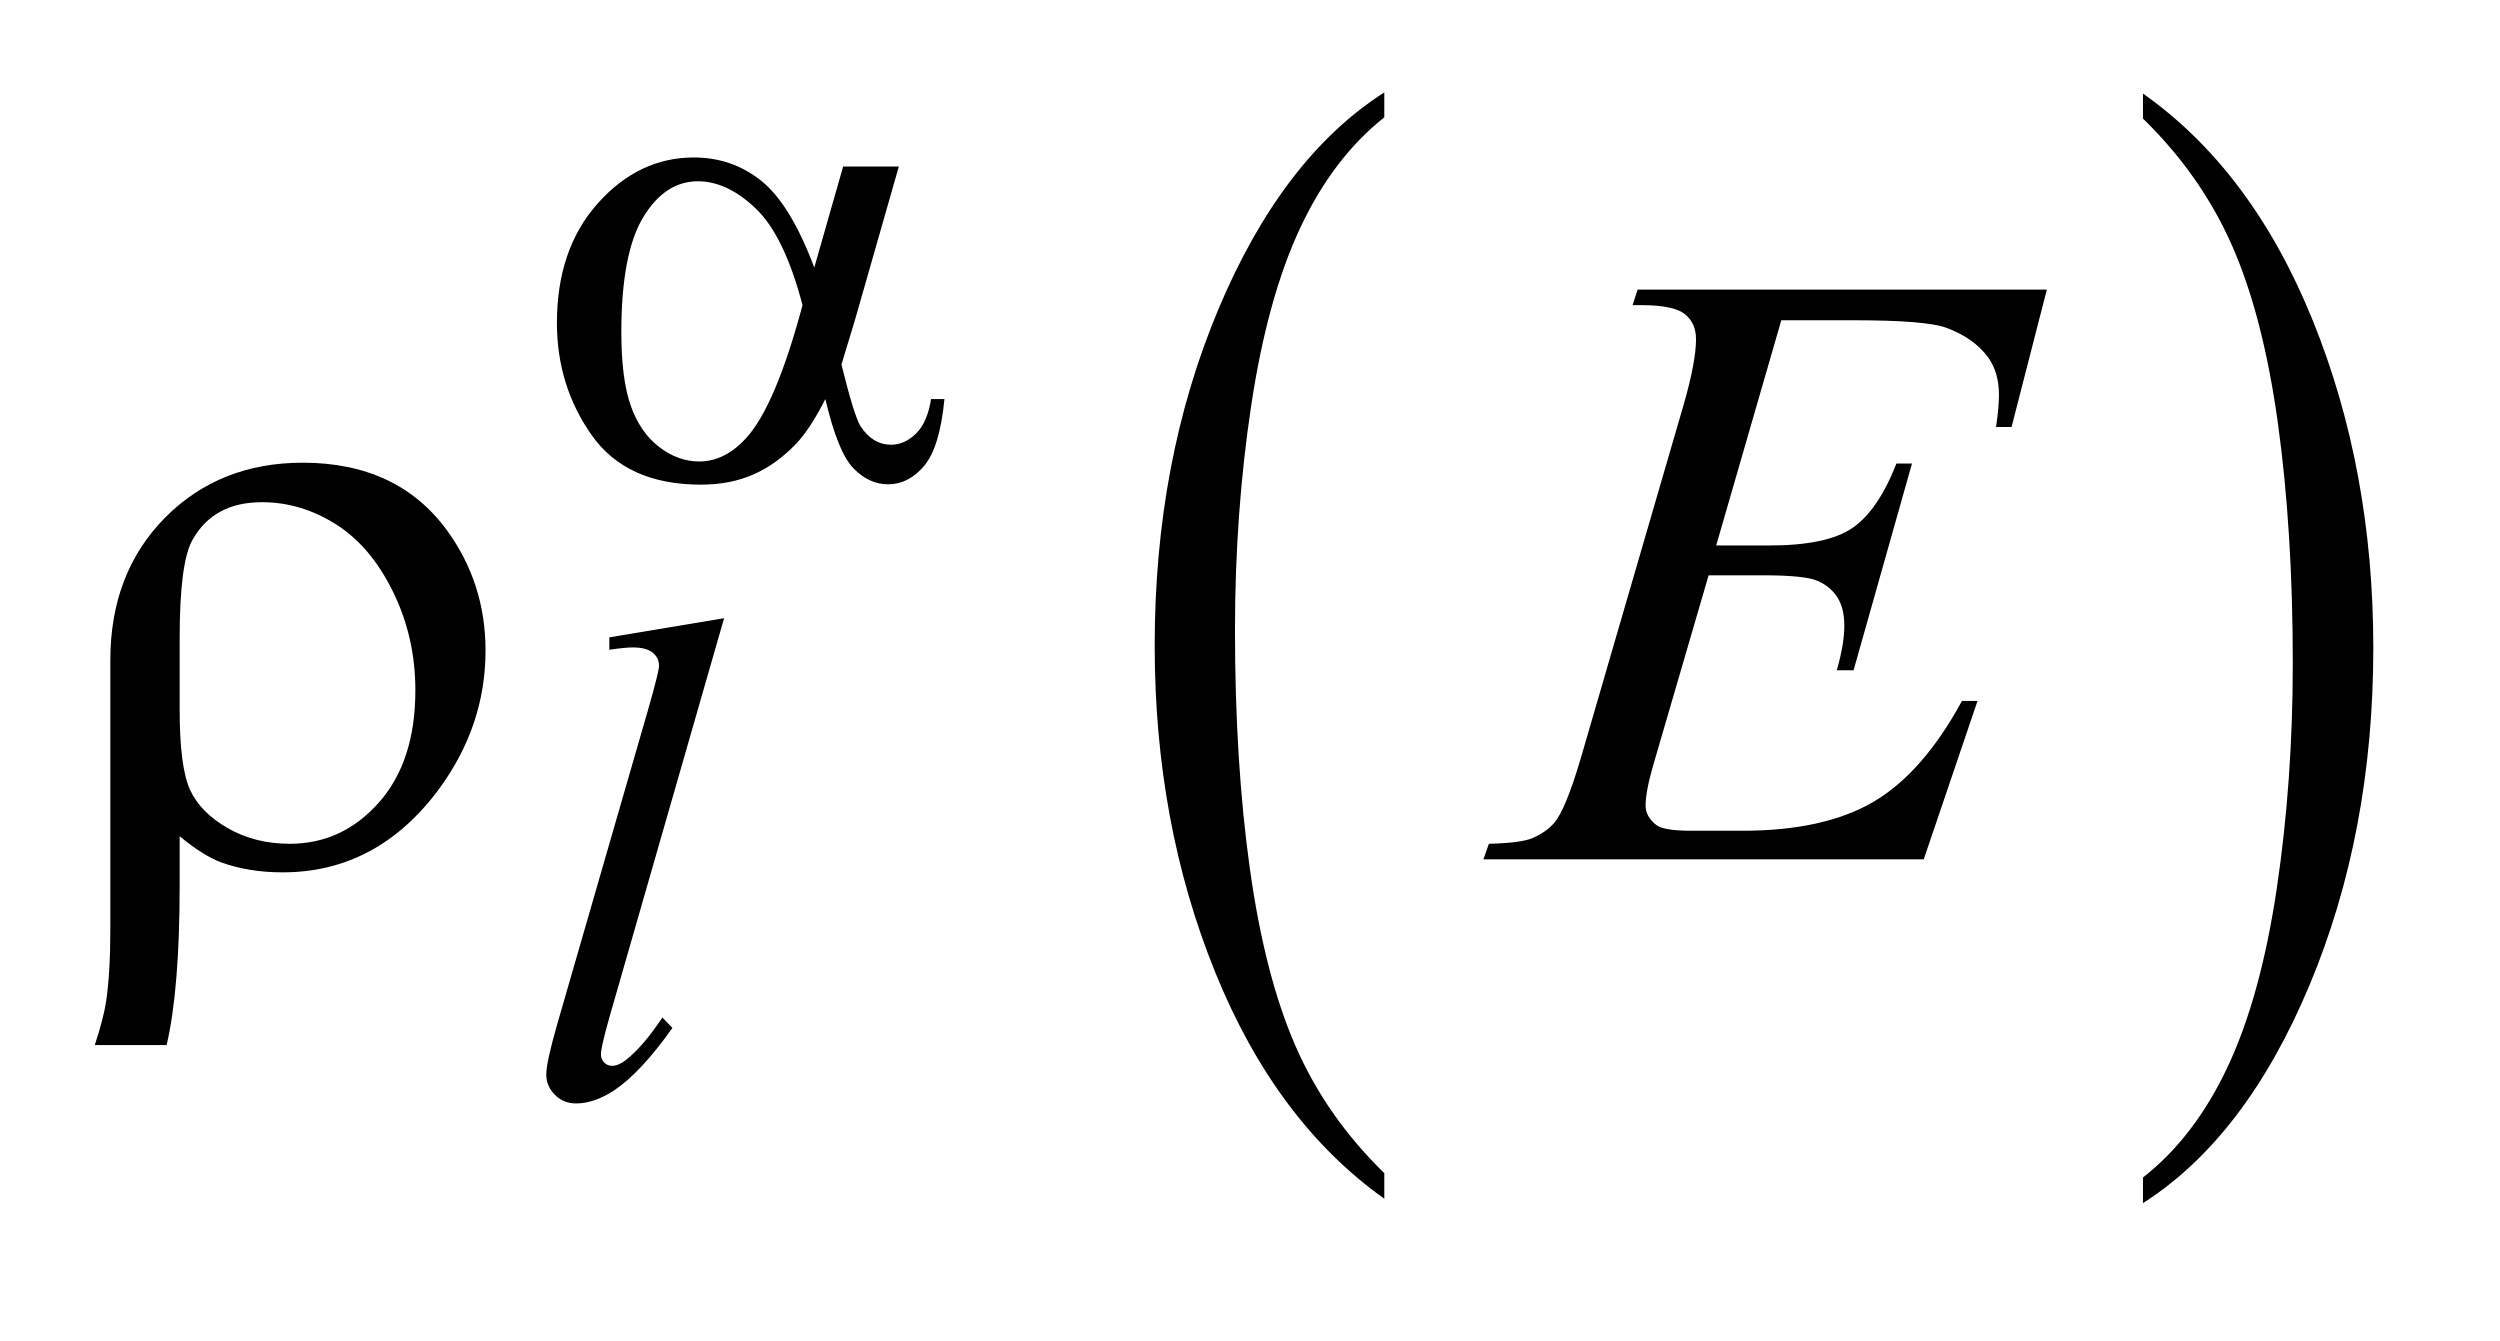 <?xml version="1.0" encoding="UTF-8"?>
<!DOCTYPE svg PUBLIC '-//W3C//DTD SVG 1.0//EN'
          'http://www.w3.org/TR/2001/REC-SVG-20010904/DTD/svg10.dtd'>
<svg stroke-dasharray="none" shape-rendering="auto" xmlns="http://www.w3.org/2000/svg" font-family="'Dialog'" text-rendering="auto" width="41" fill-opacity="1" color-interpolation="auto" color-rendering="auto" preserveAspectRatio="xMidYMid meet" font-size="12px" viewBox="0 0 41 22" fill="black" xmlns:xlink="http://www.w3.org/1999/xlink" stroke="black" image-rendering="auto" stroke-miterlimit="10" stroke-linecap="square" stroke-linejoin="miter" font-style="normal" stroke-width="1" height="22" stroke-dashoffset="0" font-weight="normal" stroke-opacity="1"
><!--Generated by the Batik Graphics2D SVG Generator--><defs id="genericDefs"
  /><g
  ><defs id="defs1"
    ><clipPath clipPathUnits="userSpaceOnUse" id="clipPath1"
      ><path d="M1.058 2.997 L26.928 2.997 L26.928 16.621 L1.058 16.621 L1.058 2.997 Z"
      /></clipPath
      ><clipPath clipPathUnits="userSpaceOnUse" id="clipPath2"
      ><path d="M33.817 95.754 L33.817 531.011 L860.324 531.011 L860.324 95.754 Z"
      /></clipPath
    ></defs
    ><g transform="scale(1.576,1.576) translate(-1.058,-2.997) matrix(0.031,0,0,0.031,0,0)"
    ><path d="M498.812 490.484 L498.812 499.062 Q462.375 473.156 442.055 423.055 Q421.734 372.953 421.734 313.375 Q421.734 251.422 443.102 200.523 Q464.469 149.625 498.812 127.703 L498.812 136.078 Q481.641 149.625 470.609 173.133 Q459.578 196.641 454.133 232.797 Q448.688 268.953 448.688 308.203 Q448.688 352.625 453.711 388.484 Q458.734 424.344 469.07 447.953 Q479.406 471.562 498.812 490.484 Z" stroke="none" clip-path="url(#clipPath2)"
    /></g
    ><g transform="matrix(0.049,0,0,0.049,-1.668,-4.723)"
    ><path d="M751.281 136.078 L751.281 127.703 Q787.734 153.406 808.055 203.508 Q828.375 253.609 828.375 313.188 Q828.375 375.141 807.008 426.141 Q785.641 477.141 751.281 499.062 L751.281 490.484 Q768.594 476.938 779.633 453.43 Q790.672 429.922 796.047 393.867 Q801.422 357.812 801.422 318.359 Q801.422 274.141 796.461 238.18 Q791.5 202.219 781.102 178.609 Q770.703 155 751.281 136.078 Z" stroke="none" clip-path="url(#clipPath2)"
    /></g
    ><g transform="matrix(0.049,0,0,0.049,-1.668,-4.723)"
    ><path d="M276.391 303.297 L237.984 436.938 Q235.172 446.938 235.172 449.188 Q235.172 450.875 236.242 451.992 Q237.312 453.109 238.891 453.109 Q241.016 453.109 243.484 451.203 Q249.328 446.609 255.734 436.938 L259.094 440.422 Q248.438 455.469 239.453 461.422 Q232.812 465.703 226.875 465.703 Q222.594 465.703 219.734 462.781 Q216.875 459.859 216.875 456.031 Q216.875 452 220.469 439.422 L250.906 334.078 Q254.609 321.156 254.609 319.25 Q254.609 316.547 252.477 314.812 Q250.344 313.078 245.844 313.078 Q243.266 313.078 237.984 313.859 L237.984 309.703 L276.391 303.297 Z" stroke="none" clip-path="url(#clipPath2)"
    /></g
    ><g transform="matrix(0.049,0,0,0.049,-1.668,-4.723)"
    ><path d="M630.234 203.578 L608.438 278.953 L626.297 278.953 Q645.422 278.953 654 273.117 Q662.578 267.281 668.766 251.531 L673.969 251.531 L654.422 320.719 L648.797 320.719 Q651.328 312 651.328 305.812 Q651.328 299.766 648.867 296.109 Q646.406 292.453 642.117 290.695 Q637.828 288.938 624.047 288.938 L605.906 288.938 L587.484 352.078 Q584.812 361.219 584.812 366 Q584.812 369.656 588.328 372.469 Q590.719 374.438 600.281 374.438 L617.156 374.438 Q644.578 374.438 661.102 364.734 Q677.625 355.031 690.703 330.984 L695.906 330.984 L677.906 384 L530.531 384 L532.359 378.797 Q543.328 378.516 547.125 376.828 Q552.75 374.297 555.281 370.359 Q559.078 364.594 564.281 346.172 L597.75 231.141 Q601.688 217.219 601.688 209.906 Q601.688 204.562 597.961 201.539 Q594.234 198.516 583.406 198.516 L580.453 198.516 L582.141 193.312 L719.109 193.312 L707.297 239.297 L702.094 239.297 Q703.078 232.828 703.078 228.469 Q703.078 221.016 699.422 215.953 Q694.641 209.484 685.5 206.109 Q678.75 203.578 654.422 203.578 L630.234 203.578 Z" stroke="none" clip-path="url(#clipPath2)"
    /></g
    ><g transform="matrix(0.049,0,0,0.049,-1.668,-4.723)"
    ><path d="M316.234 152.125 L334.875 152.125 L320.266 203.234 Q318.812 208.062 315.672 218.391 Q319.938 235.688 322.062 239.047 Q326.109 245.234 332.297 245.234 Q336.781 245.234 340.602 241.523 Q344.422 237.812 345.656 229.953 L350.141 229.953 Q348.578 246.125 343.352 252.305 Q338.125 258.484 331.281 258.484 Q324.875 258.484 319.656 253.094 Q314.438 247.703 310.281 229.953 Q305.344 239.719 300.625 244.781 Q294 251.75 286.25 255.172 Q278.5 258.594 268.609 258.594 Q243.797 258.594 232.117 242.086 Q220.438 225.578 220.438 204.469 Q220.438 179.75 234.141 164.422 Q247.844 149.094 266.25 149.094 Q279.062 149.094 288.828 156.898 Q298.594 164.703 306.578 185.938 L316.234 152.125 ZM302.641 198.516 Q296.578 175.375 287.031 166.219 Q277.484 157.062 267.609 157.062 Q256.594 157.062 249.297 169.141 Q242 181.219 242 207.609 Q242 223.219 245.141 232.148 Q248.281 241.078 254.625 245.961 Q260.969 250.844 268.047 250.844 Q276.703 250.844 283.891 242.875 Q293.656 232.094 302.641 198.516 Z" stroke="none" clip-path="url(#clipPath2)"
    /></g
    ><g transform="matrix(0.049,0,0,0.049,-1.668,-4.723)"
    ><path d="M94.172 376.266 L94.172 392.719 Q94.172 427.453 89.812 446.156 L65.766 446.156 Q68.719 437.156 69.562 431.531 Q70.969 421.969 70.969 407.484 L70.969 317.344 Q70.969 288.234 89.25 269.672 Q107.531 251.25 135.375 251.25 Q167.156 251.25 183.75 274.031 Q196.547 291.75 196.547 314.109 Q196.547 339.281 180.938 360.516 Q160.266 388.359 128.625 388.359 Q117.234 388.359 107.953 384.984 Q101.766 382.594 94.172 376.266 ZM94.172 333.797 Q94.172 353.062 97.617 360.656 Q101.062 368.25 110.203 373.523 Q119.344 378.797 131.016 378.797 Q148.594 378.797 160.828 365.016 Q173.062 351.234 173.062 327.469 Q173.062 309.609 165.539 294.352 Q158.016 279.094 146.344 271.781 Q134.672 264.469 121.734 264.469 Q105.562 264.469 98.531 276.984 Q94.172 284.438 94.172 310.031 L94.172 333.797 Z" stroke="none" clip-path="url(#clipPath2)"
    /></g
  ></g
></svg
>
